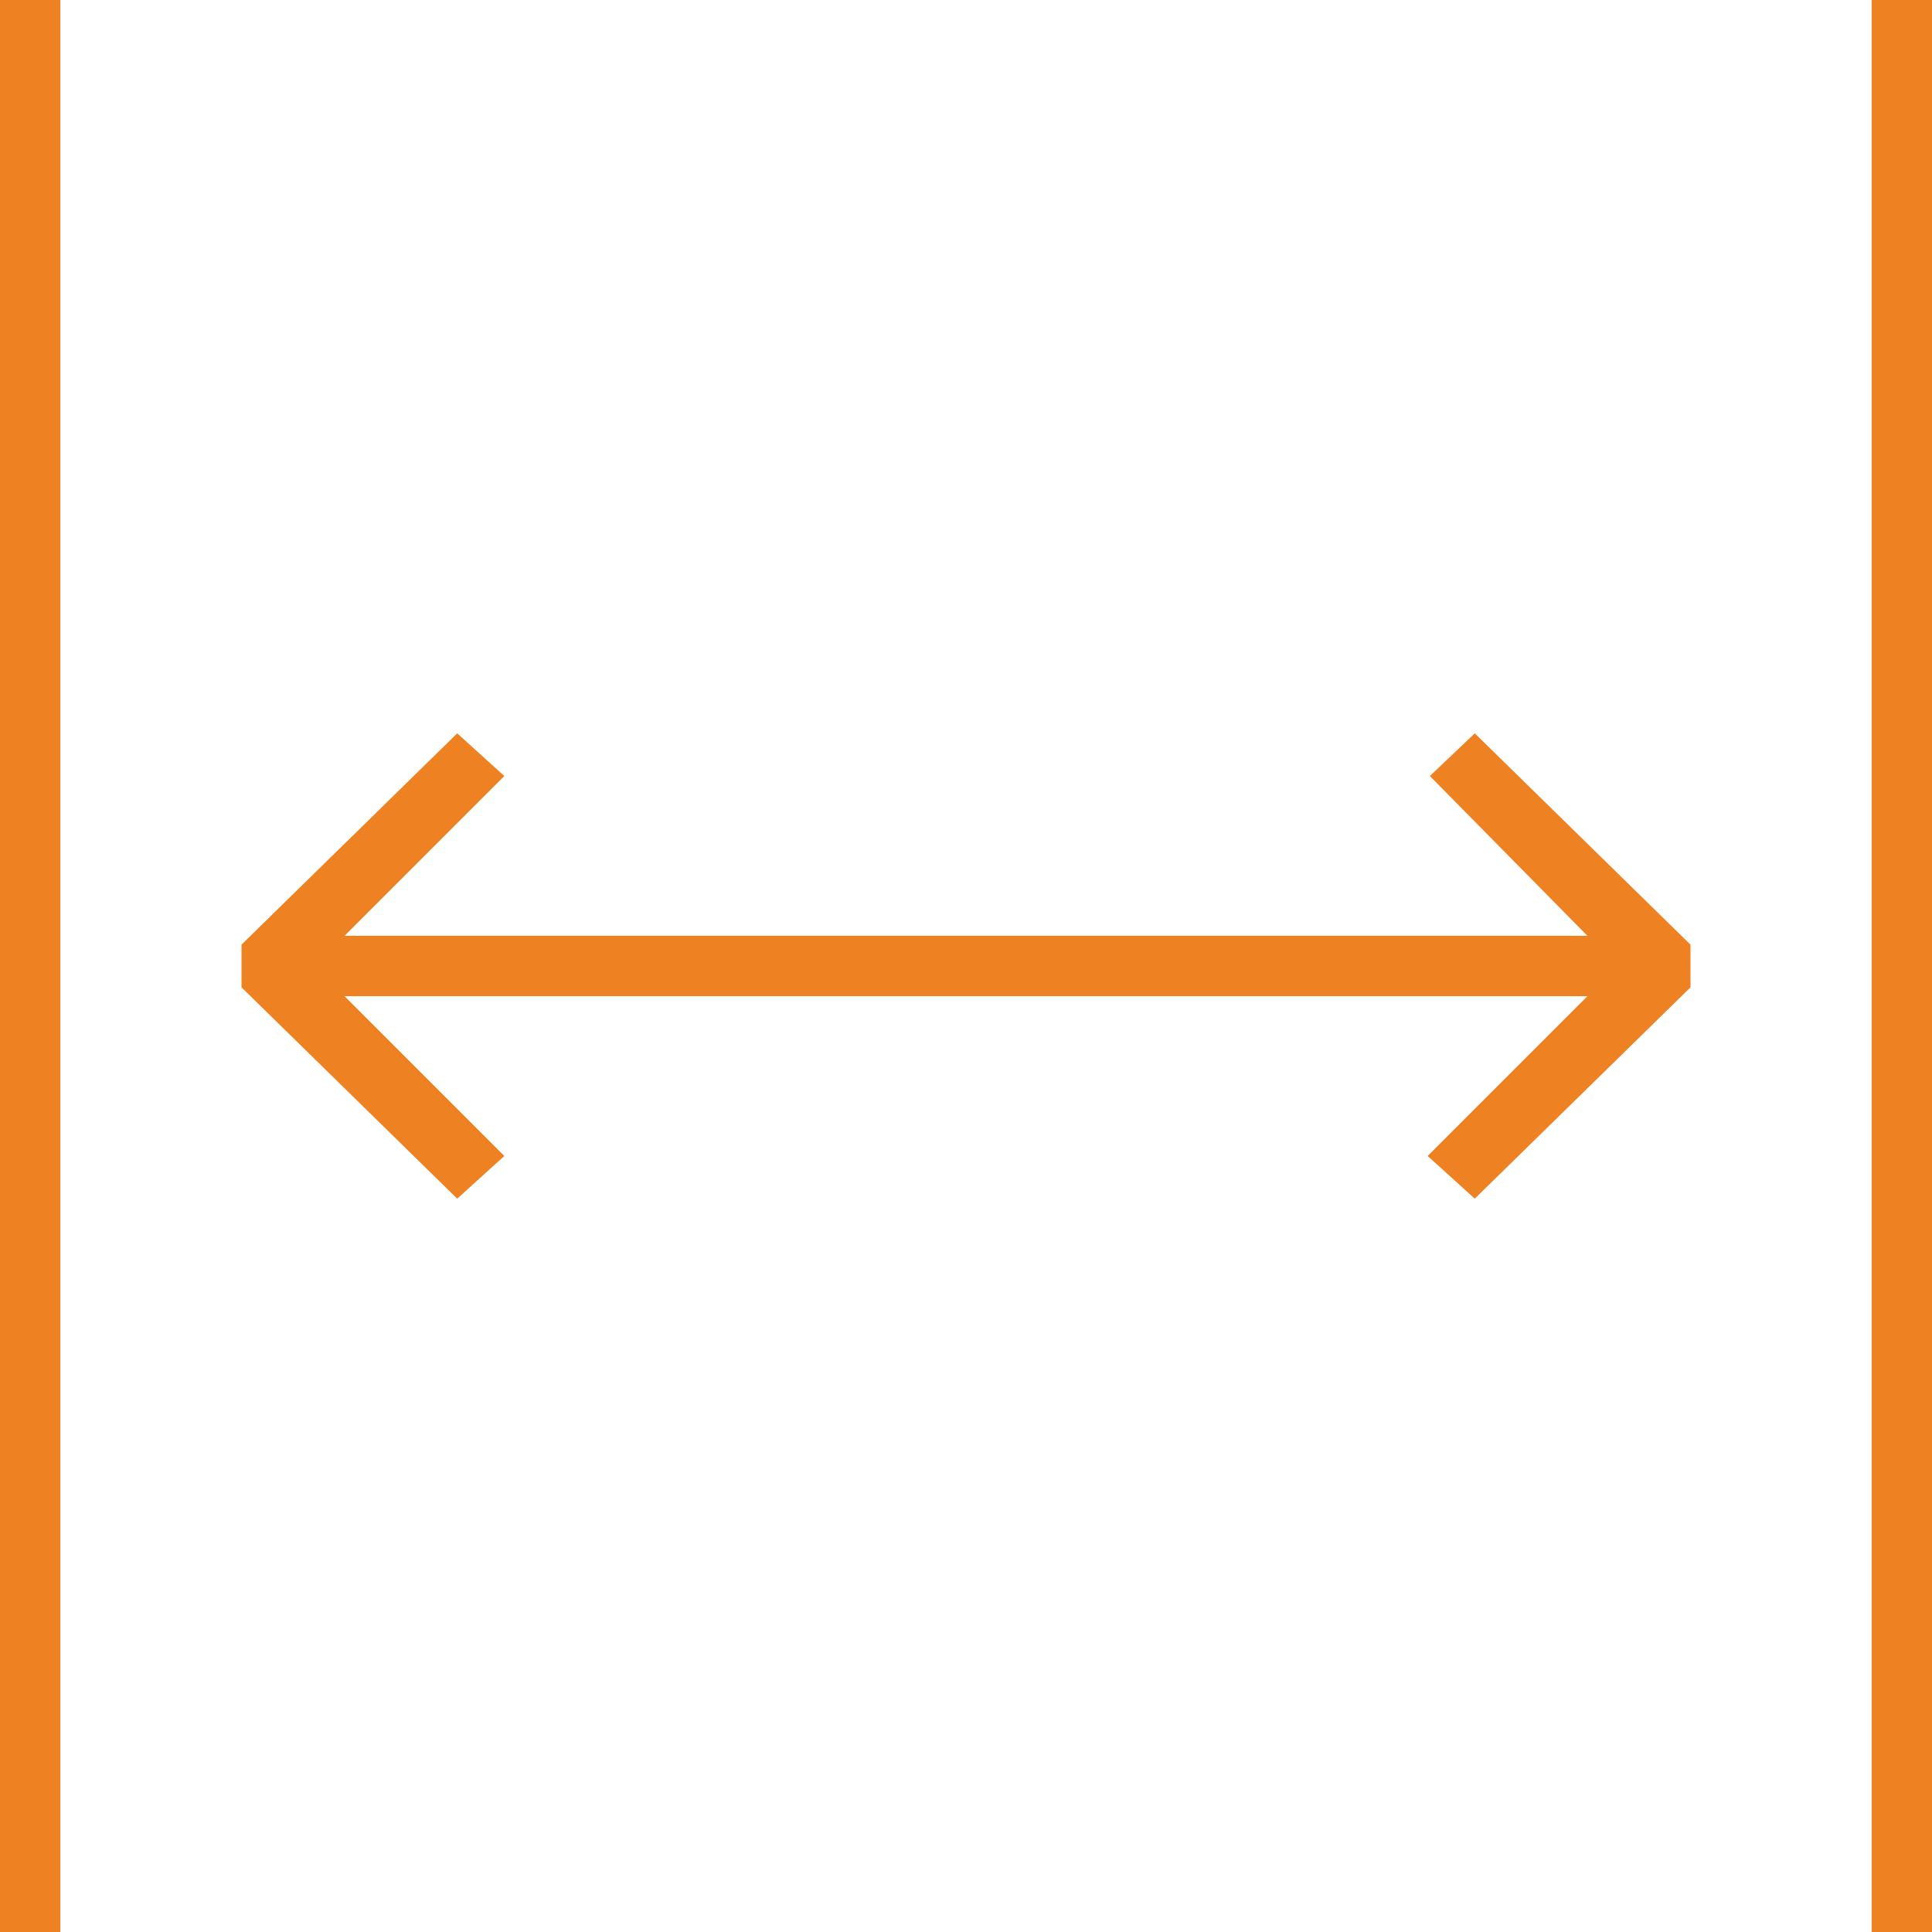 <?xml version="1.0" encoding="UTF-8"?>
<svg xmlns:xlink="http://www.w3.org/1999/xlink" xmlns="http://www.w3.org/2000/svg" height="64" viewBox="0 0 64 64" width="64" class="mb-30 icon svg-primary">
  <path d="m16.707 38.293-5.293-5.293h41.172l-5.293 5.293 1.561 1.414 7.146-7v-1.414l-7.146-7-1.488 1.414 5.22 5.293h-41.172l5.293-5.293-1.561-1.414-7.146 7v1.414l7.146 7z" fill="#EE8122"></path>
  <path d="m62 0h2v64h-2z" fill="#EE8122"></path>
  <path d="m0 0h2v64h-2z" fill="#EE8122"></path>
</svg>
